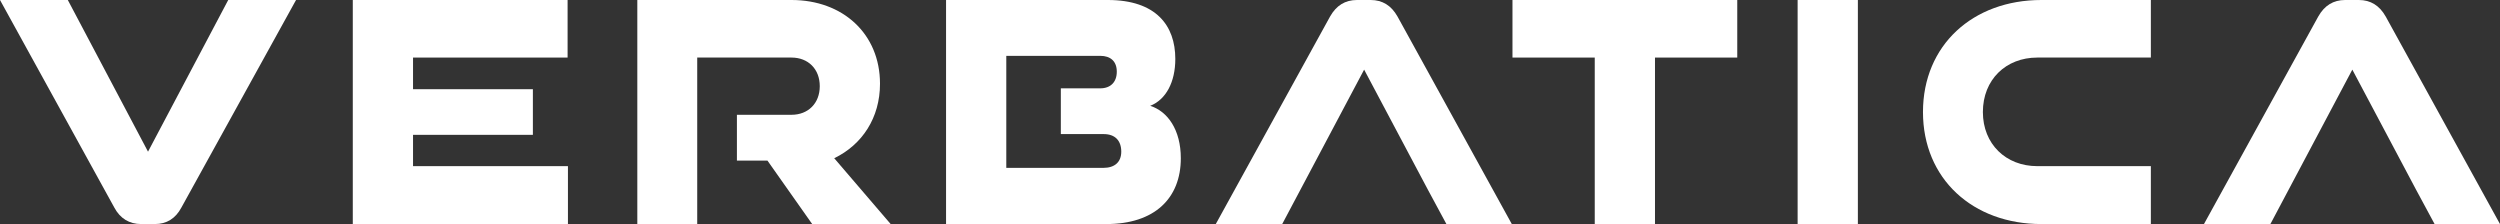 <?xml version="1.0" encoding="UTF-8"?> <svg xmlns="http://www.w3.org/2000/svg" width="424" height="38" viewBox="0 0 424 38" fill="none"><rect x="0" y="0" width="424" height="38" fill="#333333" stroke="none"/><path d="M23.936 38C21.952 38 20.375 37.065 19.383 35.194L0 0H11.501L25.104 25.723L38.707 0H50.208L30.767 35.194C29.775 37.065 28.257 38 26.272 38H23.936Z" fill="white"></path><path d="M96.322 38H59.833V0H96.263V9.763H70.05V15.129H90.376V22.868H70.05V28.178H96.322V38Z" fill="white"></path><path d="M137.747 38H151.058L141.484 26.834C146.213 24.554 149.248 19.994 149.248 14.206C149.248 5.729 142.943 0 134.244 0H108.089V38H118.248V9.763H134.244C137.047 9.763 139.032 11.692 139.032 14.615C139.032 17.538 137.047 19.468 134.244 19.468L124.98 19.468V27.235L130.158 27.235L137.747 38Z" fill="white"></path><path fill-rule="evenodd" clip-rule="evenodd" d="M160.451 38V0H187.89C196.063 0 199.333 4.326 199.333 9.997C199.333 13.914 197.756 16.895 195.071 17.948C198.048 18.883 200.267 22.04 200.267 26.834C200.267 33.674 195.771 38 187.656 38H160.451ZM187.189 22.741L179.918 22.741V14.982L186.606 14.982C188.357 14.982 189.408 13.914 189.408 12.16C189.408 10.406 188.357 9.471 186.606 9.471H170.667V28.471H187.131C189.058 28.471 190.167 27.477 190.167 25.723C190.167 23.852 189.116 22.741 187.189 22.741Z" fill="white"></path><path d="M245.311 38H256.403L237.02 2.806C235.97 0.935 234.452 0 232.467 0H230.131C228.146 0 226.629 0.935 225.578 2.806L206.195 38H217.463L231.357 11.809L242.158 32.154L245.311 38Z" fill="white"></path><path d="M280.686 38H270.469V9.763H256.516V0H294.639V9.763H280.686V38Z" fill="white"></path><path d="M304.877 38H315.094V0H304.877V38Z" fill="white"></path><path d="M364.786 38H346.22C334.602 38 326.137 30.342 326.137 19C326.137 7.658 334.602 0 346.22 0H364.786V9.763H345.52C340.207 9.763 336.296 13.505 336.296 19C336.296 24.437 340.207 28.178 345.52 28.178H364.786V38Z" fill="white"></path><path d="M412.907 38H424L404.617 2.806C403.566 0.935 402.048 0 400.064 0H397.728C395.743 0 394.225 0.935 393.174 2.806L373.792 38H385.059L398.954 11.809L409.755 32.154L412.907 38Z" fill="white"></path></svg> 